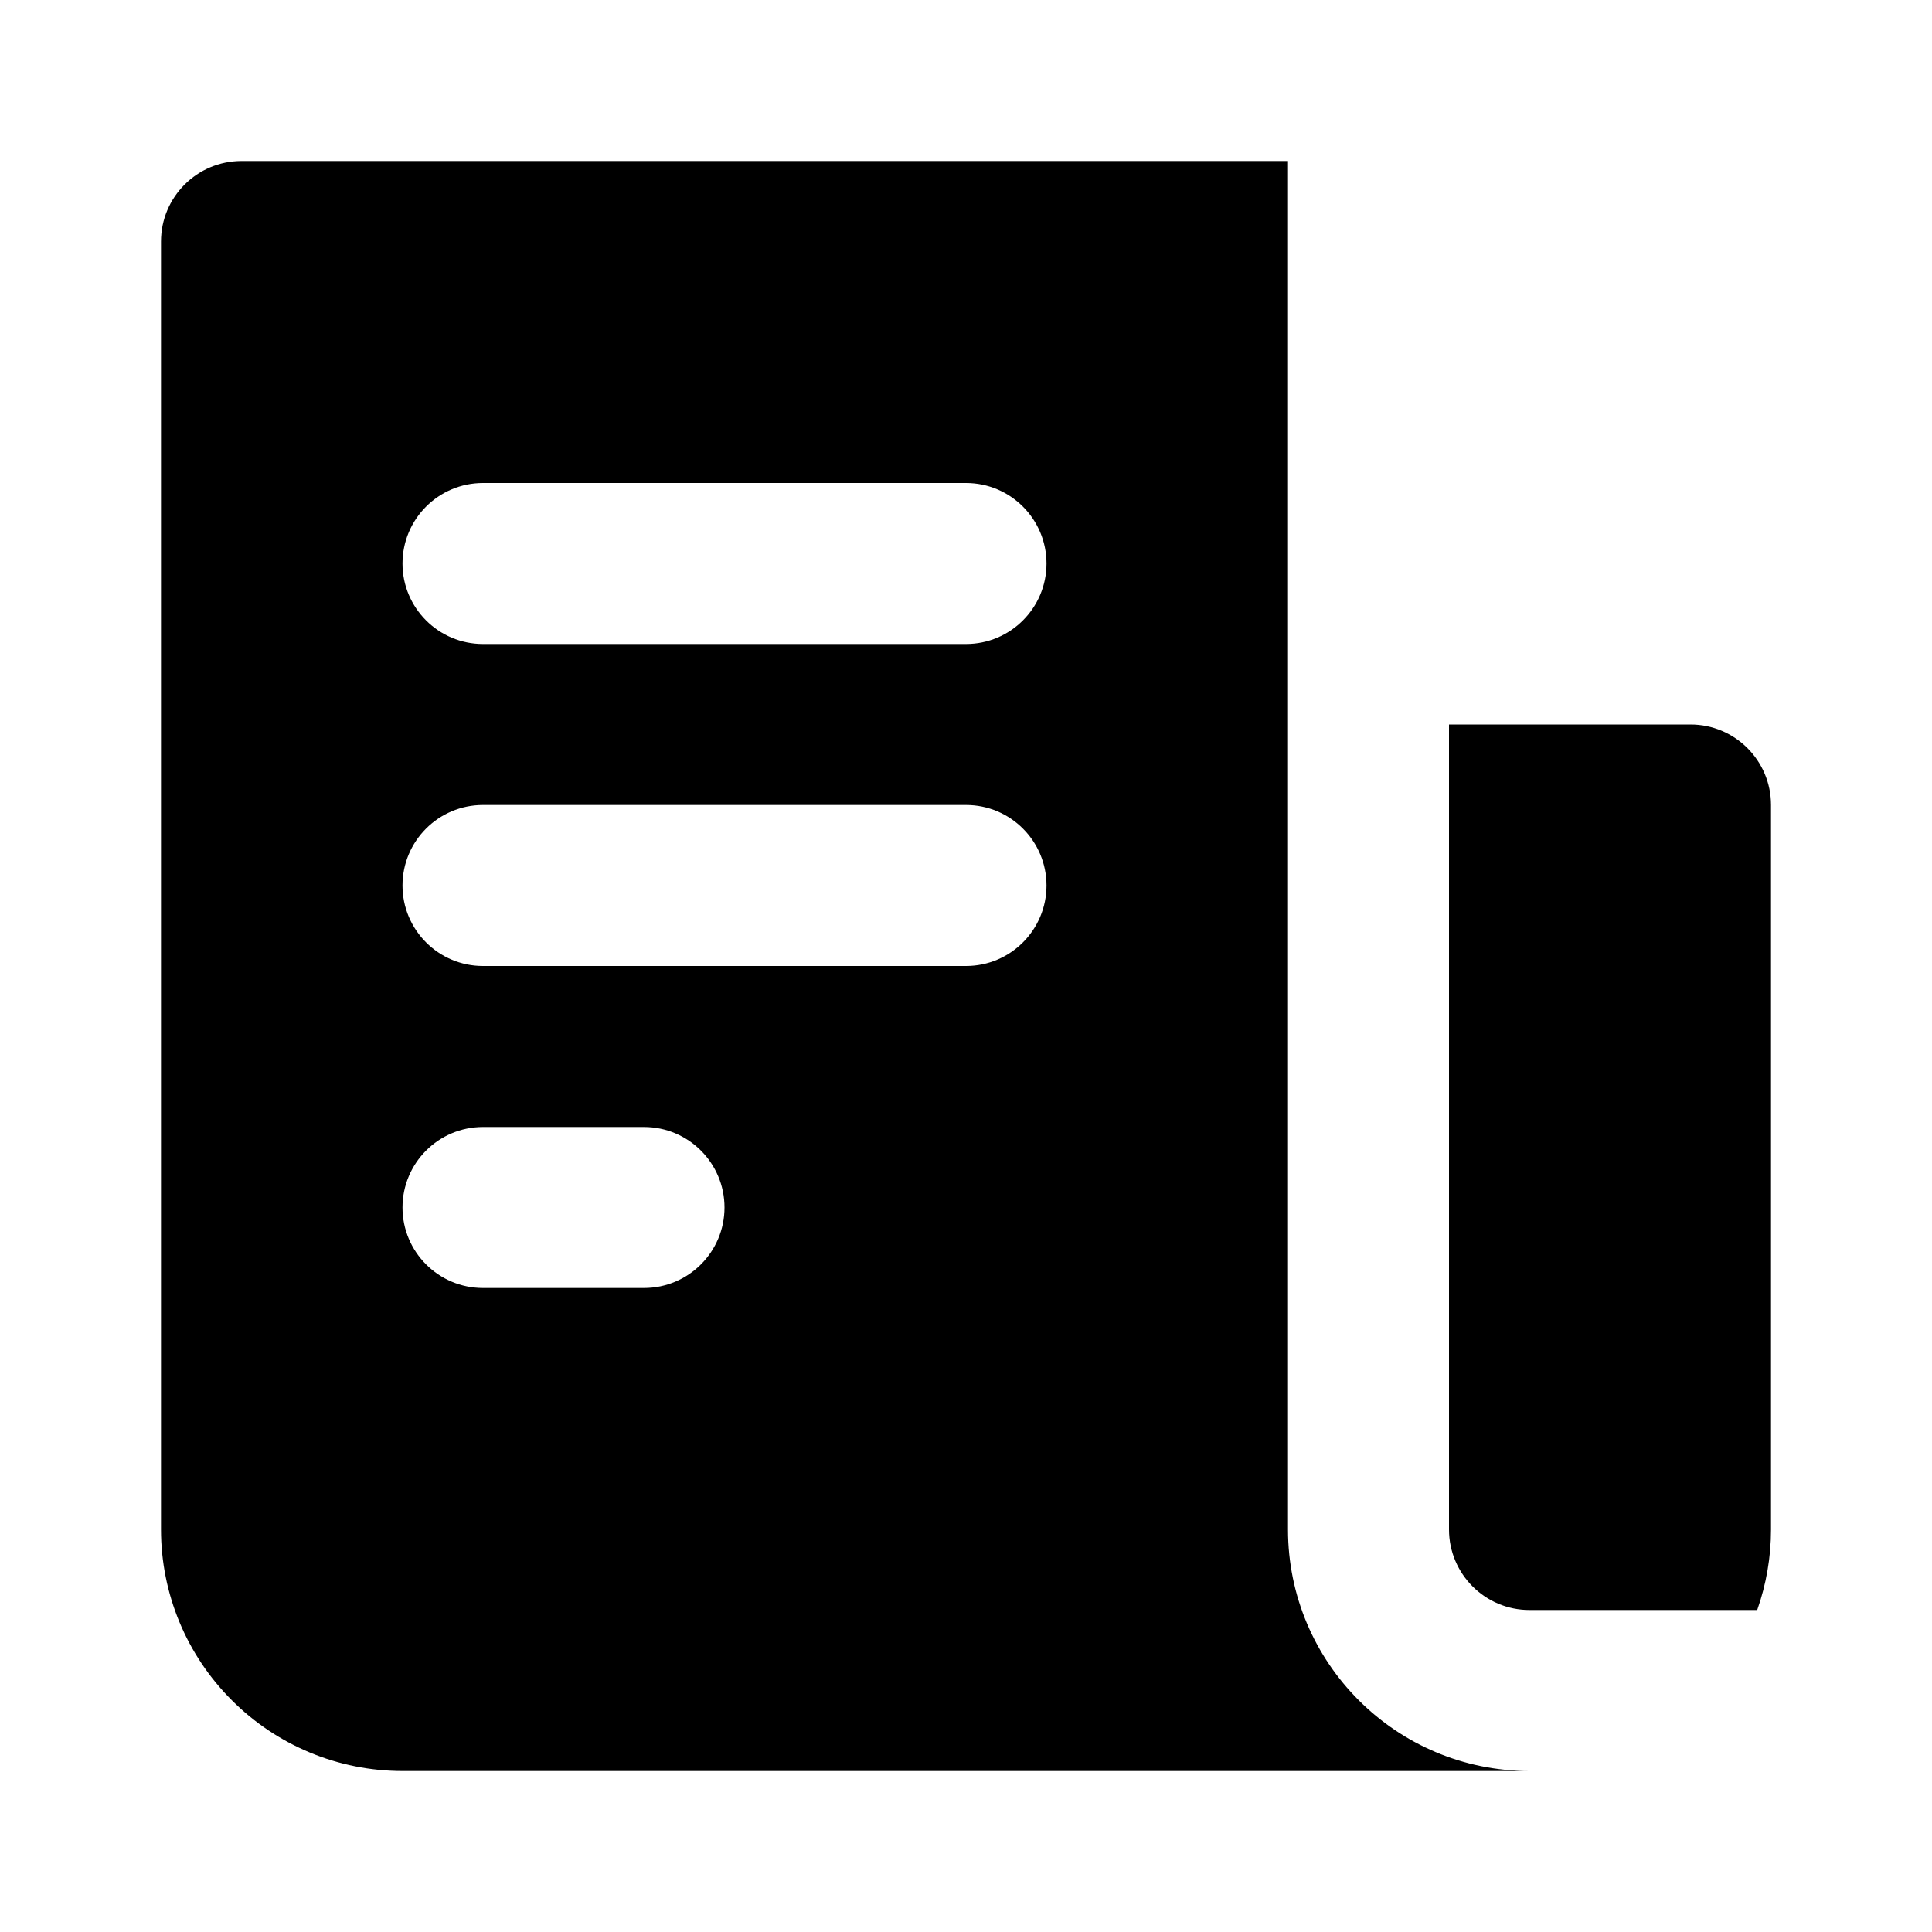 <svg xmlns="http://www.w3.org/2000/svg" width="36" height="36" viewBox="0 0 36 36" fill="none"><path fill-rule="evenodd" clip-rule="evenodd" d="M24 3V28.5C24 30.985 26.015 33 28.5 33H7.5C6.306 33 5.162 32.526 4.319 31.681C3.474 30.838 3 29.694 3 28.5V4.5C3 3.672 3.672 3 4.5 3H24ZM27 28.5V13.5H31.5C32.328 13.5 33 14.172 33 15V28.503C33 29.017 32.911 29.523 32.743 30H28.5C27.672 30 27 29.328 27 28.5ZM9 24H12C12.828 24 13.5 23.328 13.5 22.5C13.5 21.672 12.828 21 12 21H9C8.172 21 7.5 21.672 7.5 22.5C7.5 23.328 8.172 24 9 24ZM9 18H18C18.828 18 19.5 17.328 19.5 16.5C19.5 15.672 18.828 15 18 15H9C8.172 15 7.5 15.672 7.5 16.5C7.5 17.328 8.172 18 9 18ZM9 12H18C18.828 12 19.5 11.328 19.5 10.5C19.5 9.672 18.828 9 18 9H9C8.172 9 7.5 9.672 7.5 10.5C7.5 11.328 8.172 12 9 12Z" fill="currentColor"></path></svg>